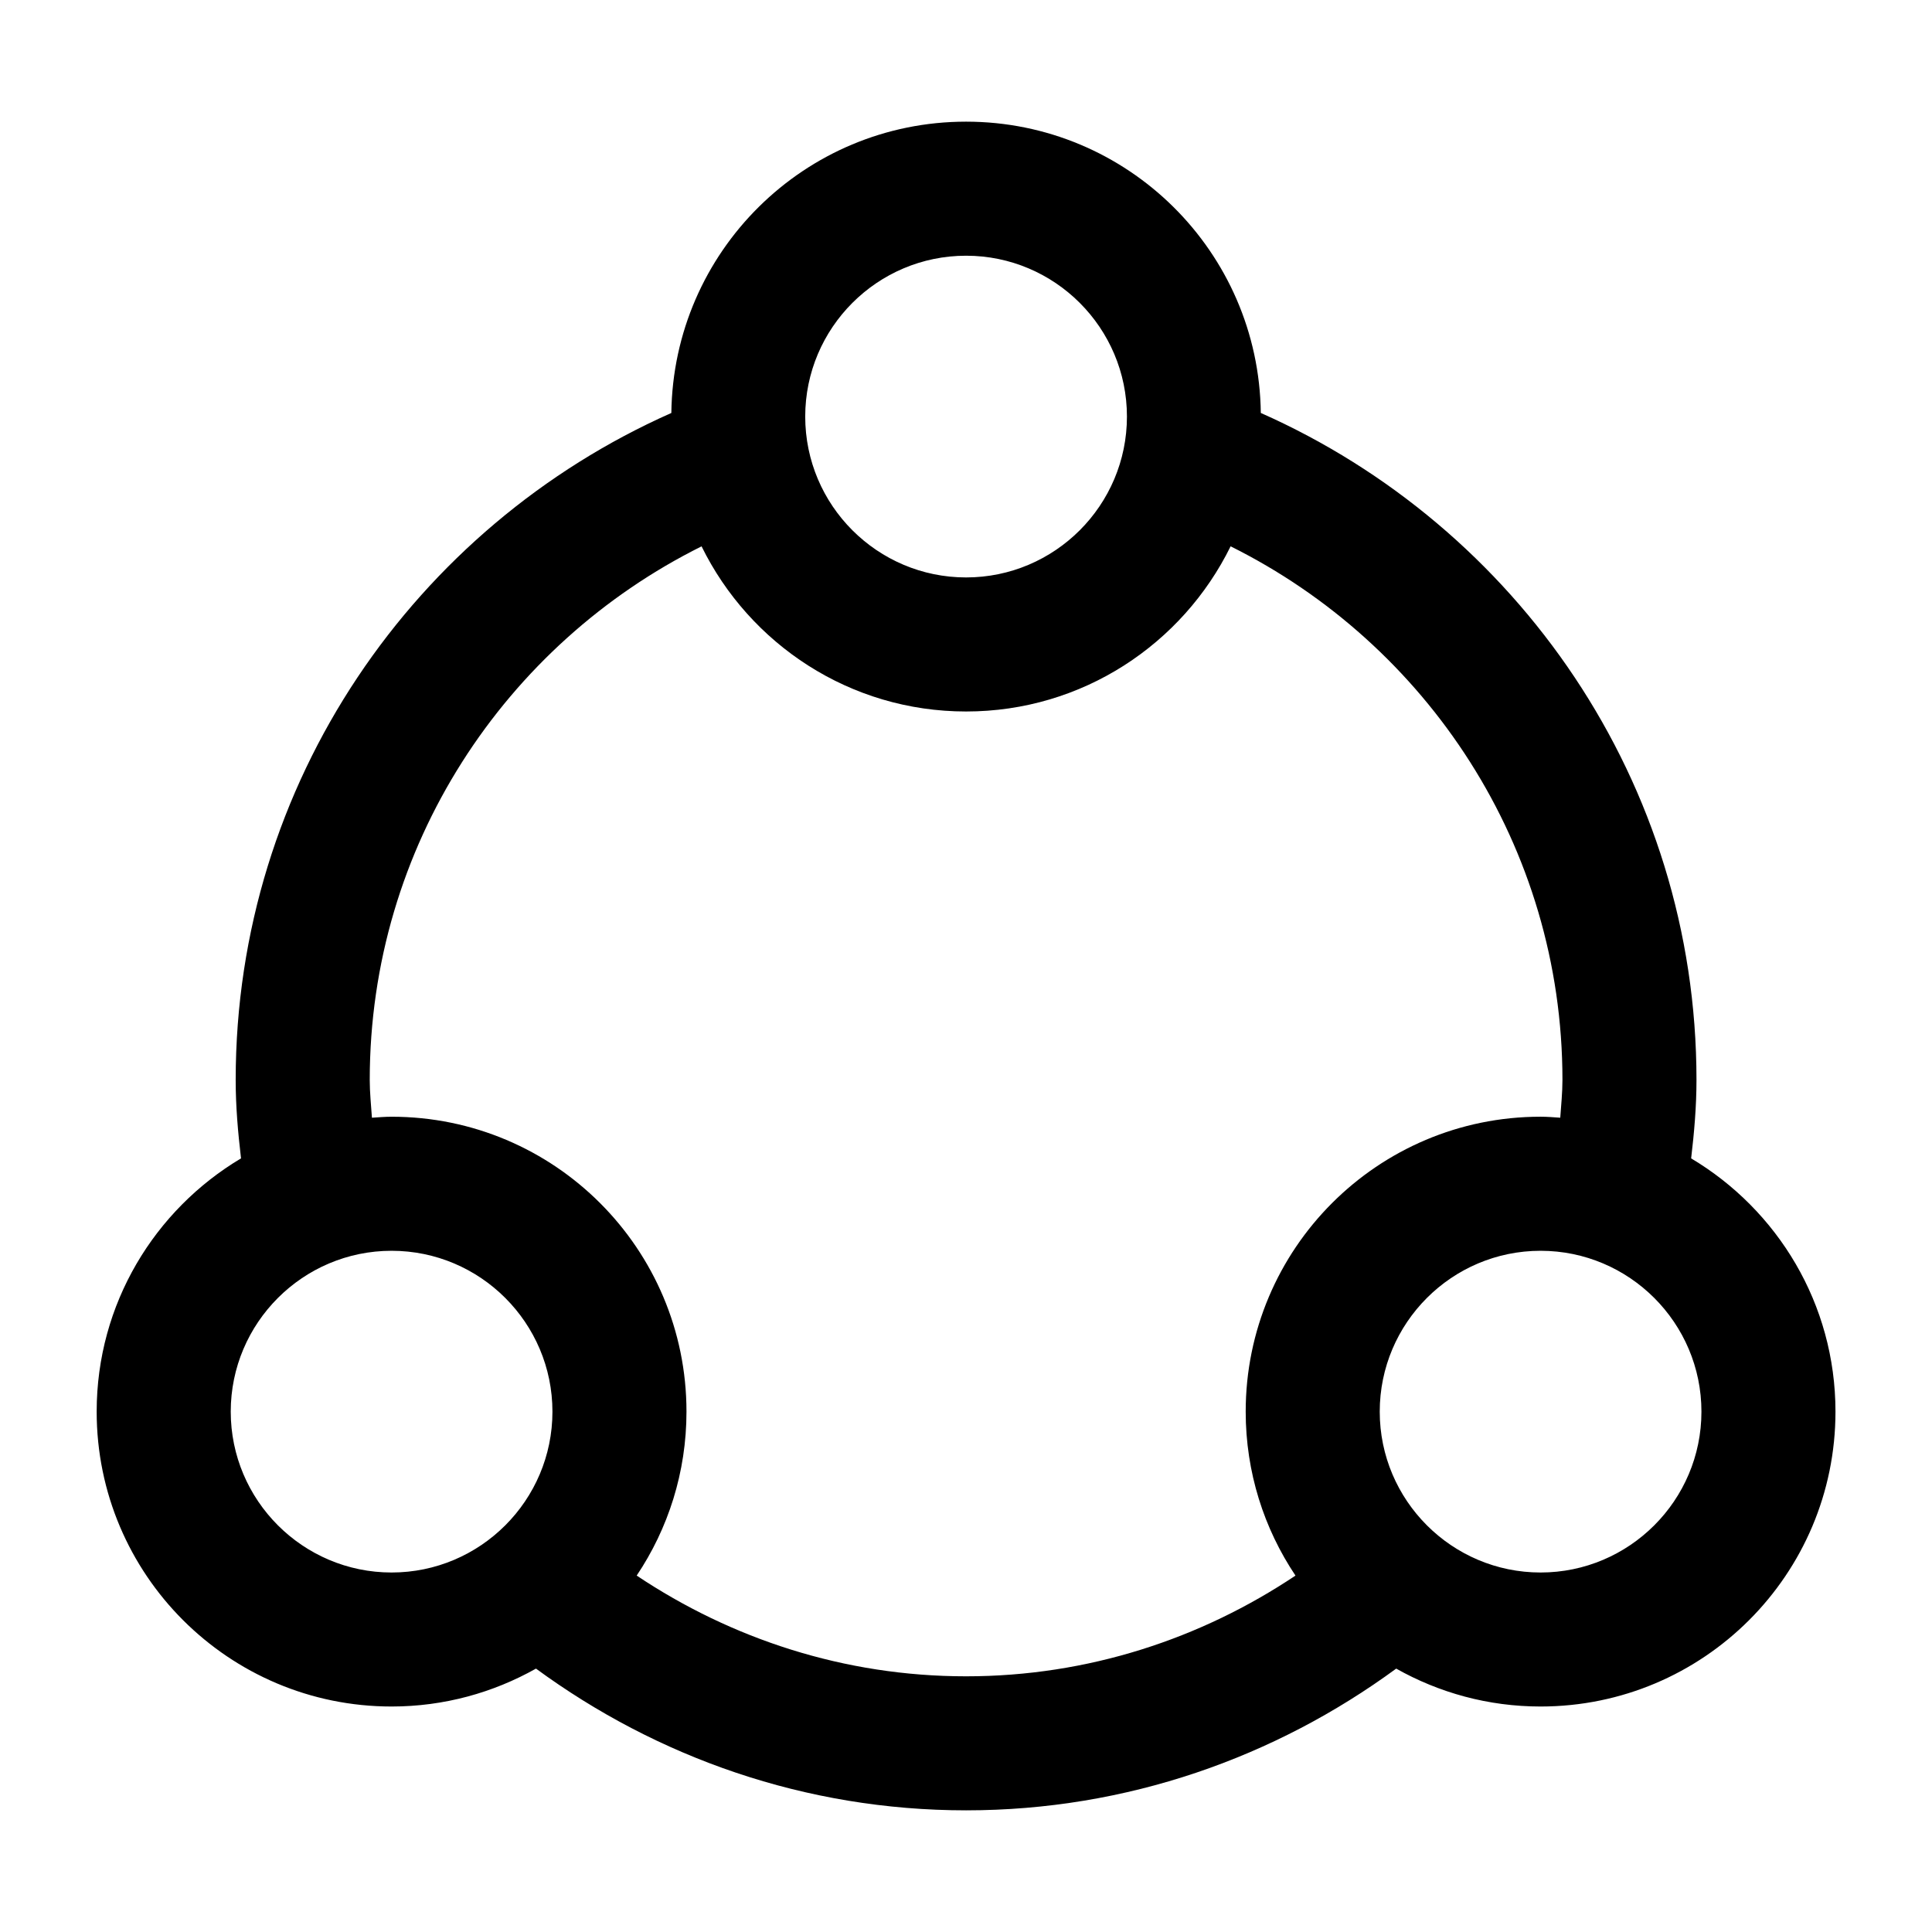 <?xml version="1.0" encoding="UTF-8"?>
<svg width="1200pt" height="1200pt" version="1.1" viewBox="0 0 1200 1200" xmlns="http://www.w3.org/2000/svg">
 <path d="m1050.4 719.5c1.898-16.031 3.316-32.191 3.316-48.727 0-184.92-111.53-343.73-270.61-414.28-1.219-100.11-82.652-180.93-183.06-180.93s-181.84 80.824-183.06 180.94c-159.06 70.547-270.6 229.36-270.6 414.27 0 16.523 1.43 32.684 3.316 48.715-53.625 31.945-89.66 90.34-89.66 157.3 0 101.16 82.008 183.16 183.18 183.16 32.602 0 63.152-8.613 89.684-23.543 75.035 55.02 167.17 88.031 267.14 88.031 99.984 0 192.12-33 267.16-88.031 26.508 14.941 57.07 23.543 89.66 23.543 101.17 0 183.18-82.008 183.18-183.16 0-66.949-36.035-125.34-89.648-157.29zm-450.35-560.67c55.09 0 99.914 44.824 99.914 99.914 0 55.09-44.824 99.914-99.914 99.914s-99.914-44.824-99.914-99.914c0-55.09 44.824-99.914 99.914-99.914zm-356.82 817.88c-55.09 0-99.914-44.824-99.914-99.914s44.824-99.914 99.914-99.914c55.09 0 99.902 44.824 99.902 99.914s-44.812 99.914-99.902 99.914zm561.41 1.922c-58.699 39.211-128.84 62.555-204.59 62.555-75.738 0-145.88-23.344-204.59-62.566 19.523-29.121 30.926-64.137 30.926-101.82 0-101.17-82.008-183.18-183.16-183.18-4.125 0-8.156 0.352-12.211 0.621-0.527-7.805-1.359-15.527-1.359-23.461 0-145.18 84.176-270.75 206.1-331.43 29.836 60.691 92.098 102.57 164.3 102.57s134.46-41.883 164.3-102.59c121.93 60.68 206.11 186.26 206.11 331.44 0 7.934-0.82 15.656-1.359 23.461-4.055-0.27-8.086-0.621-12.223-0.621-101.16 0-183.16 82.008-183.16 183.18 0 37.688 11.402 72.703 30.926 101.84zm152.24-1.922c-55.09 0-99.902-44.824-99.902-99.914s44.812-99.914 99.902-99.914c55.09 0 99.914 44.824 99.914 99.914s-44.824 99.914-99.914 99.914z"/>
</svg>

